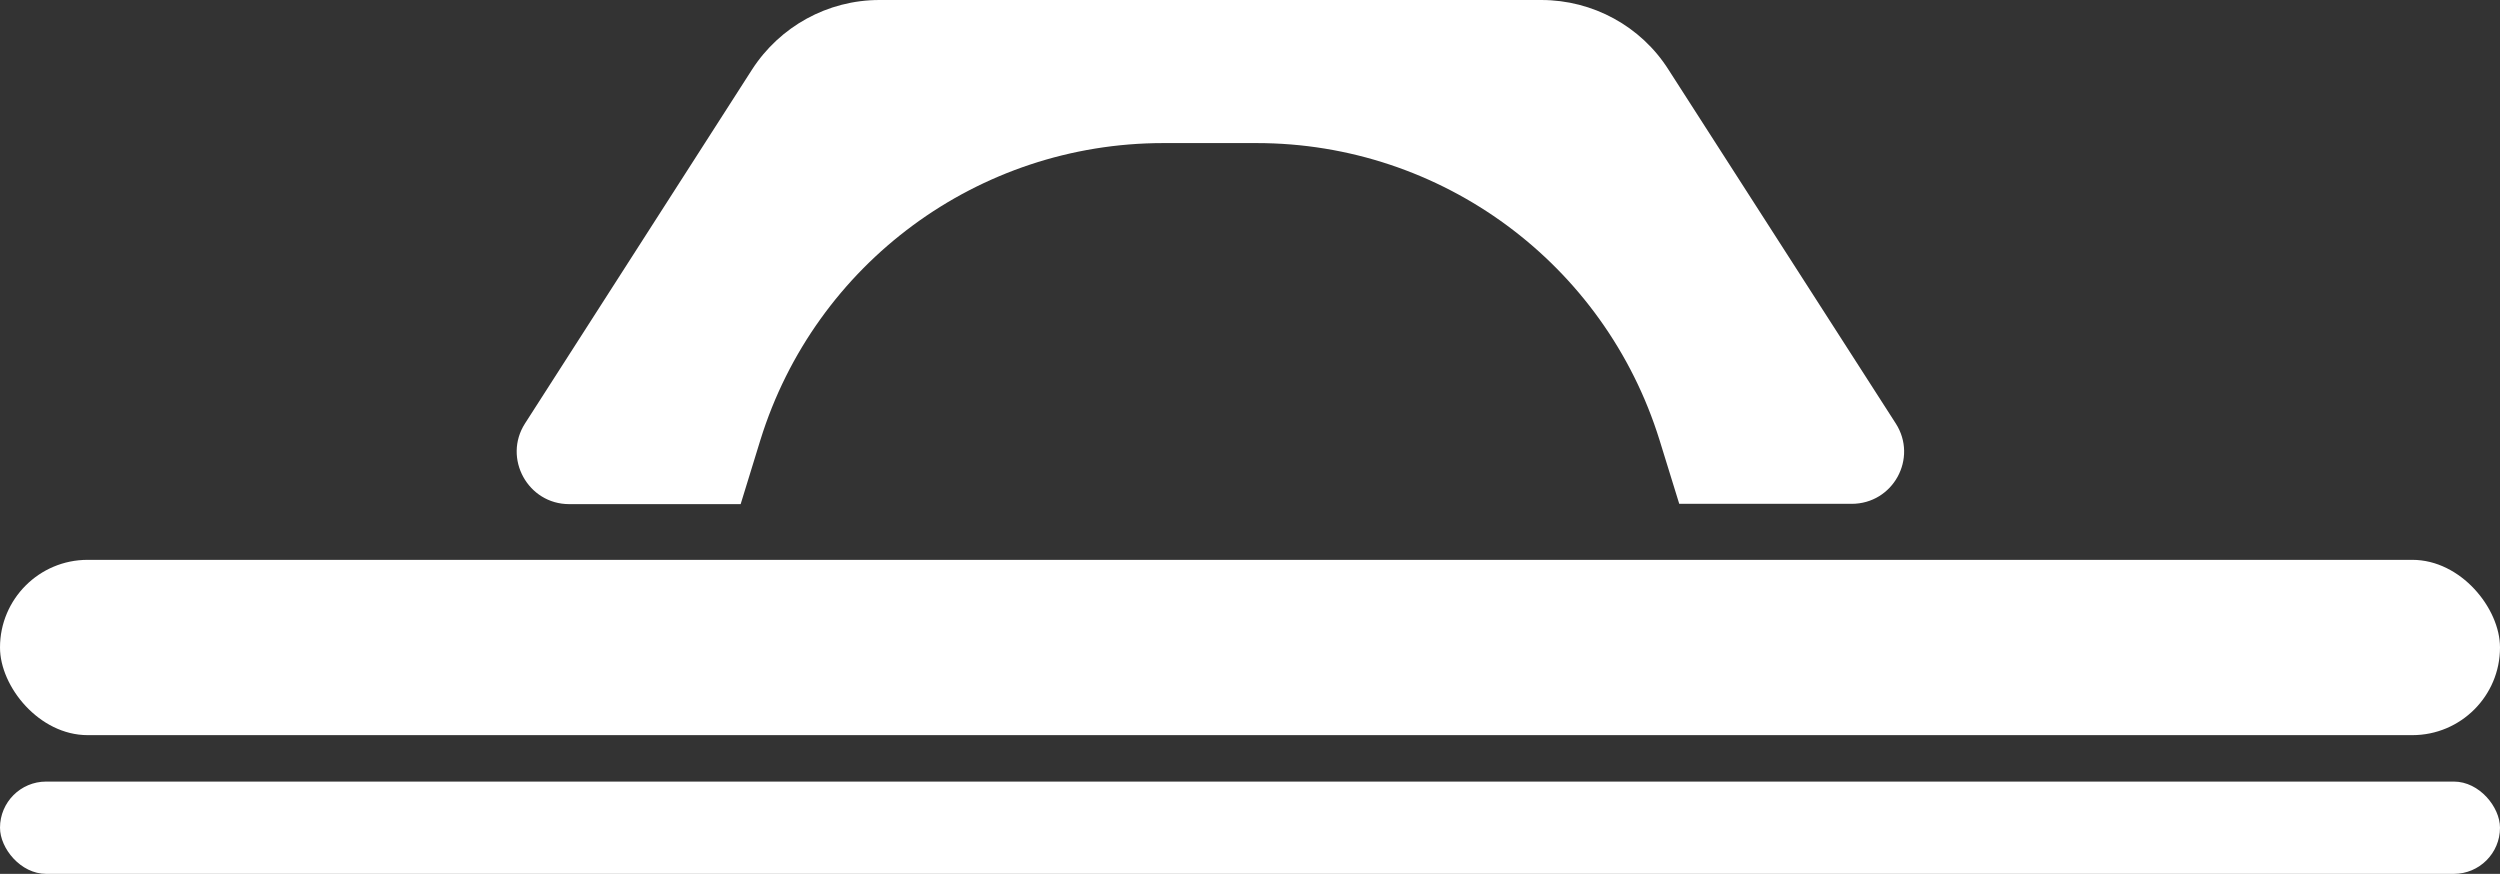 <?xml version="1.0" encoding="UTF-8"?><svg id="Capa_2" xmlns="http://www.w3.org/2000/svg" viewBox="0 0 86.14 30.11"><rect x="0" y="0" width="86.14" height="30.11" fill="#333333" stroke="none"/><defs><style>.cls-1{fill-rule:evenodd;}.cls-1,.cls-2{fill:#fff;stroke-width:0px;}</style></defs><g id="Capa_1-2"><rect class="cls-2" x="0" y="19.29" width="86.14" height="6.04" rx="3.02" ry="3.02"/><rect class="cls-2" x="0" y="26.93" width="86.14" height="3.18" rx="1.59" ry="1.59"/><path class="cls-1" d="M63.78,17.36h-5.92s-.68-2.2-.68-2.2c-1.89-6.08-7.51-10.23-13.88-10.23h-3.22c-6.37,0-11.99,4.14-13.88,10.23l-.68,2.21h-5.91c-1.42,0-2.29-1.58-1.52-2.78l7.82-12.19c.96-1.49,2.61-2.4,4.39-2.4h22.81c1.77,0,3.43.9,4.38,2.4l7.83,12.19c.77,1.2-.09,2.77-1.52,2.77Z"/></g></svg>